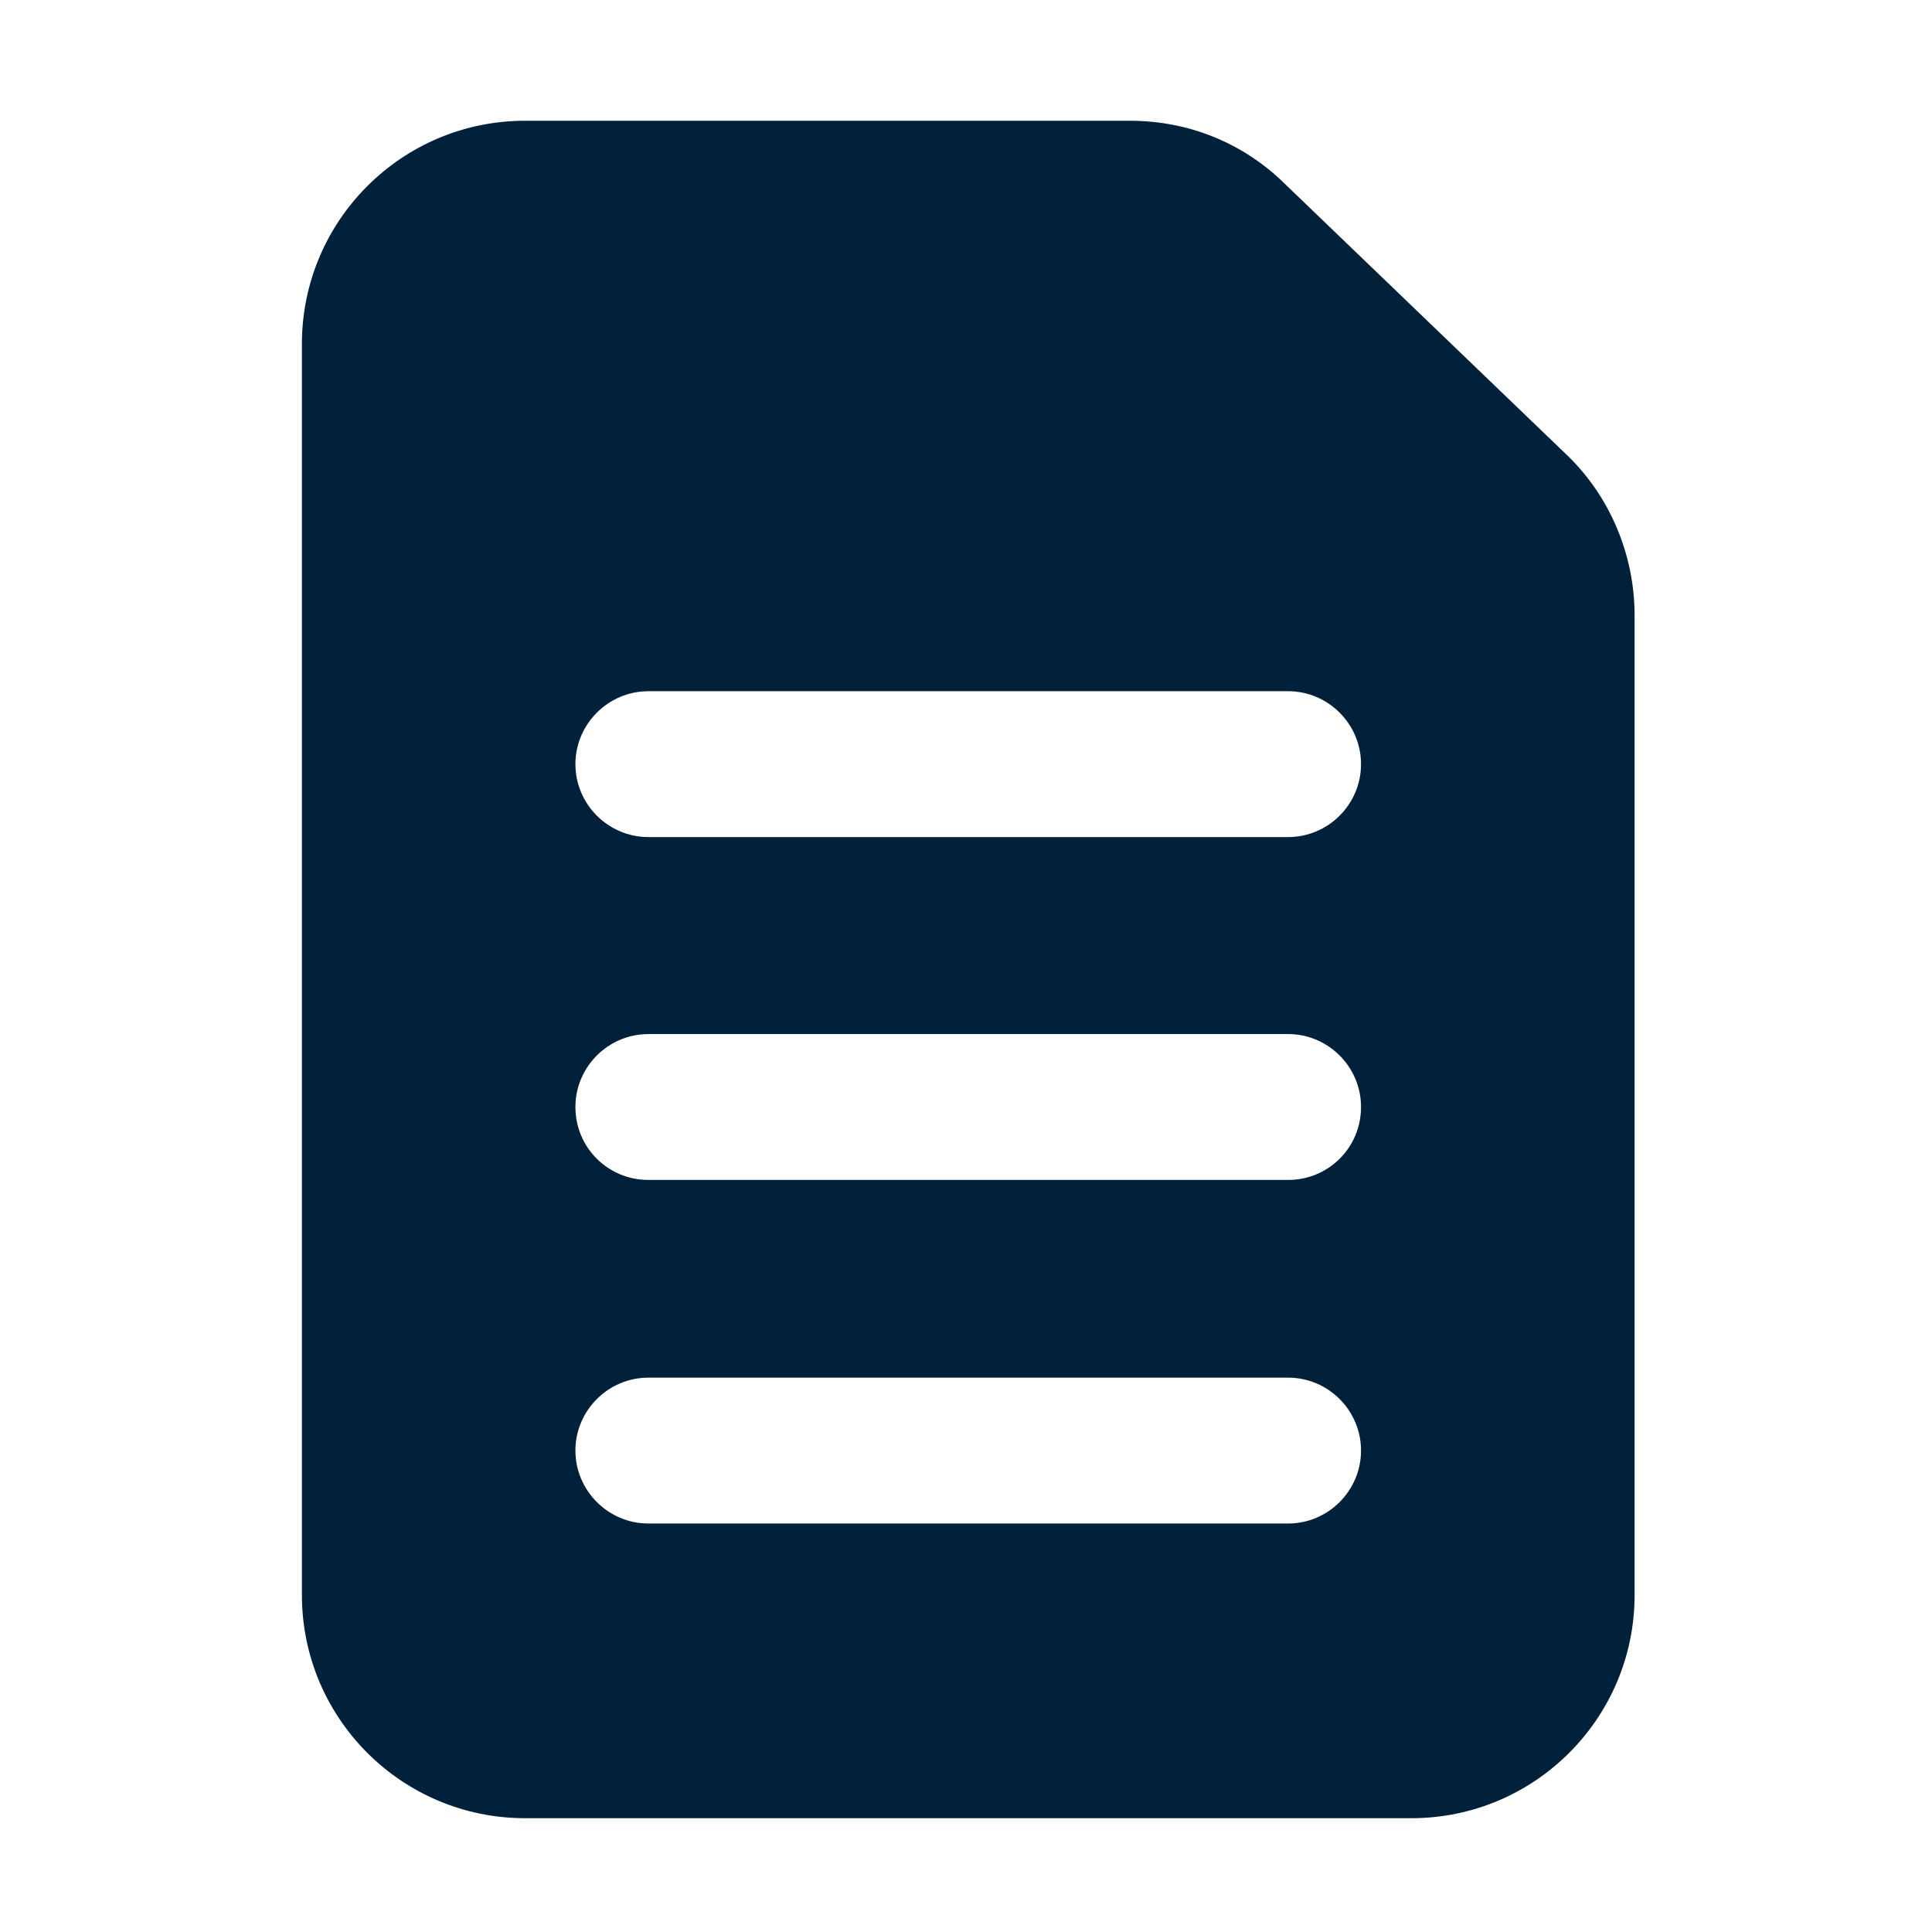 <svg width="100%" height="100%" viewBox="0 0 30 30" fill="none" xmlns="http://www.w3.org/2000/svg">
<path d="M24.317 7.052L19.945 2.849C19.299 2.215 18.45 1.875 17.544 1.875H8.154C6.239 1.875 4.688 3.427 4.688 5.341V24.767C4.688 26.681 6.239 28.233 8.154 28.233H21.916C23.83 28.233 25.382 26.681 25.382 24.767V9.555C25.382 8.615 24.997 7.697 24.317 7.052ZM20.002 23.657H10.068C9.445 23.657 8.935 23.147 8.935 22.524C8.935 21.901 9.445 21.392 10.068 21.392H20.002C20.625 21.392 21.134 21.901 21.134 22.524C21.134 23.147 20.625 23.657 20.002 23.657ZM20.002 18.322H10.068C9.445 18.322 8.935 17.824 8.935 17.189C8.935 16.566 9.445 16.057 10.068 16.057H20.002C20.625 16.057 21.134 16.566 21.134 17.189C21.134 17.824 20.625 18.322 20.002 18.322ZM20.002 12.998H10.068C9.445 12.998 8.935 12.489 8.935 11.866C8.935 11.243 9.445 10.733 10.068 10.733H20.002C20.625 10.733 21.134 11.243 21.134 11.866C21.134 12.489 20.625 12.998 20.002 12.998Z" fill="#002139"/>
</svg>
